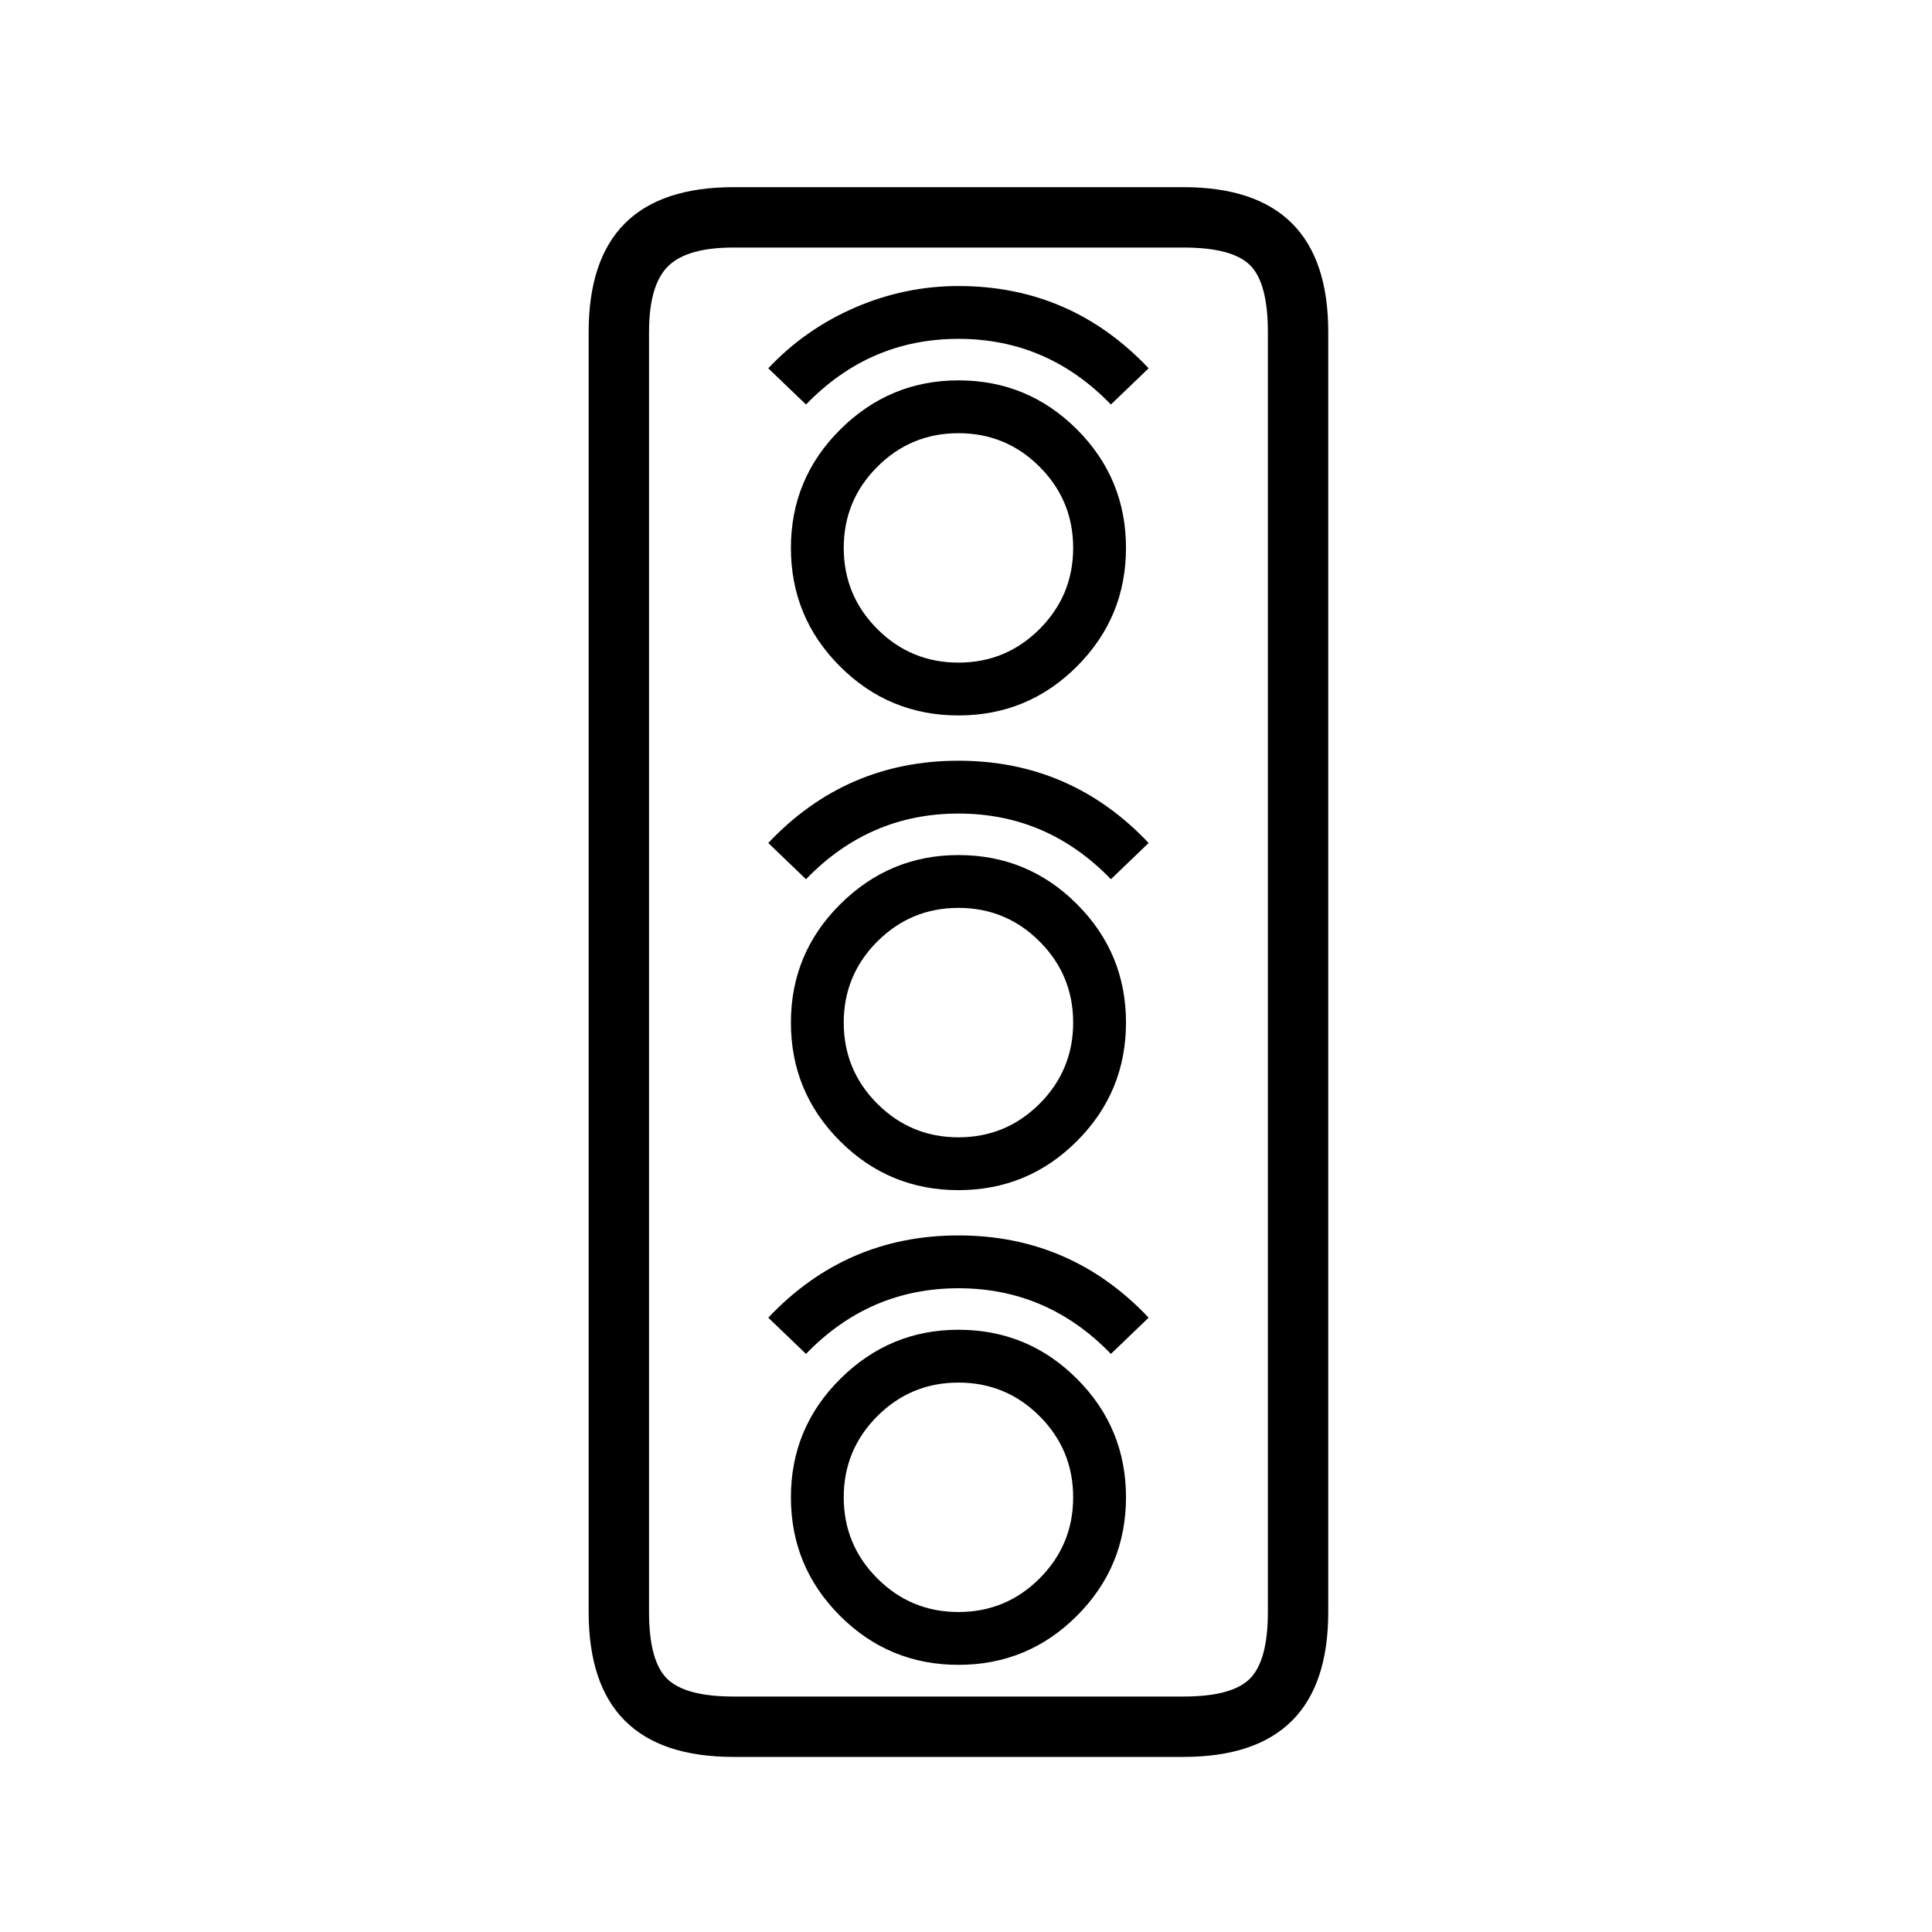 <?xml version="1.0" standalone="no"?>
<!DOCTYPE svg PUBLIC "-//W3C//DTD SVG 1.1//EN" "http://www.w3.org/Graphics/SVG/1.1/DTD/svg11.dtd" >
<svg xmlns="http://www.w3.org/2000/svg" xmlns:xlink="http://www.w3.org/1999/xlink" version="1.1" viewBox="30 -350 2560 2560">
   <path fill="currentColor"
d="M1002 1978q-192 0 -192 -192v-1696q0 -192 192 -192h596q192 0 192 192v1696q0 192 -192 192h-596zM1300 1856q-92 0 -157 -65t-65 -157t65.5 -157t156.5 -65q92 0 157 65t65 157t-65 157t-157 65zM1300 1786q63 0 107.5 -44.5t44.5 -107.5t-44.5 -107.5t-107.5 -44.5
t-107.5 44.5t-44.5 107.5t44.5 107.5t107.5 44.5zM1098 1444l-50 -48q103 -109 252 -109t252 109l-50 48q-84 -87 -202 -87t-202 87zM1300 1227q-92 0 -157 -65t-65 -157t65.5 -157t156.5 -65q92 0 157 65t65 157t-65 157t-157 65zM1300 1157q63 0 107.5 -44.5t44.5 -107.5
t-44.5 -107.5t-107.5 -44.5t-107.5 44.5t-44.5 107.5t44.5 107.5t107.5 44.5zM1002 1898h596q65 0 88.5 -24t23.5 -88v-1696q0 -65 -23.5 -88.5t-88.5 -23.5h-596q-62 0 -87 25t-25 87v1696q0 65 24 88.5t88 23.5zM1098 815l-50 -48q103 -109 252 -109t252 109l-50 48
q-84 -87 -202 -87t-202 87zM1300 598q-92 0 -157 -65t-65 -157t65.5 -157t156.5 -65q92 0 157 65t65 157t-65 157t-157 65zM1300 528q63 0 107.5 -44.5t44.5 -107.5t-44.5 -107.5t-107.5 -44.5t-107.5 44.5t-44.5 107.5t44.5 107.5t107.5 44.5zM1098 186l-50 -48
q49 -52 115 -80.5t137 -28.5q149 0 252 109l-50 48q-84 -87 -202 -87t-202 87z" />
</svg>
